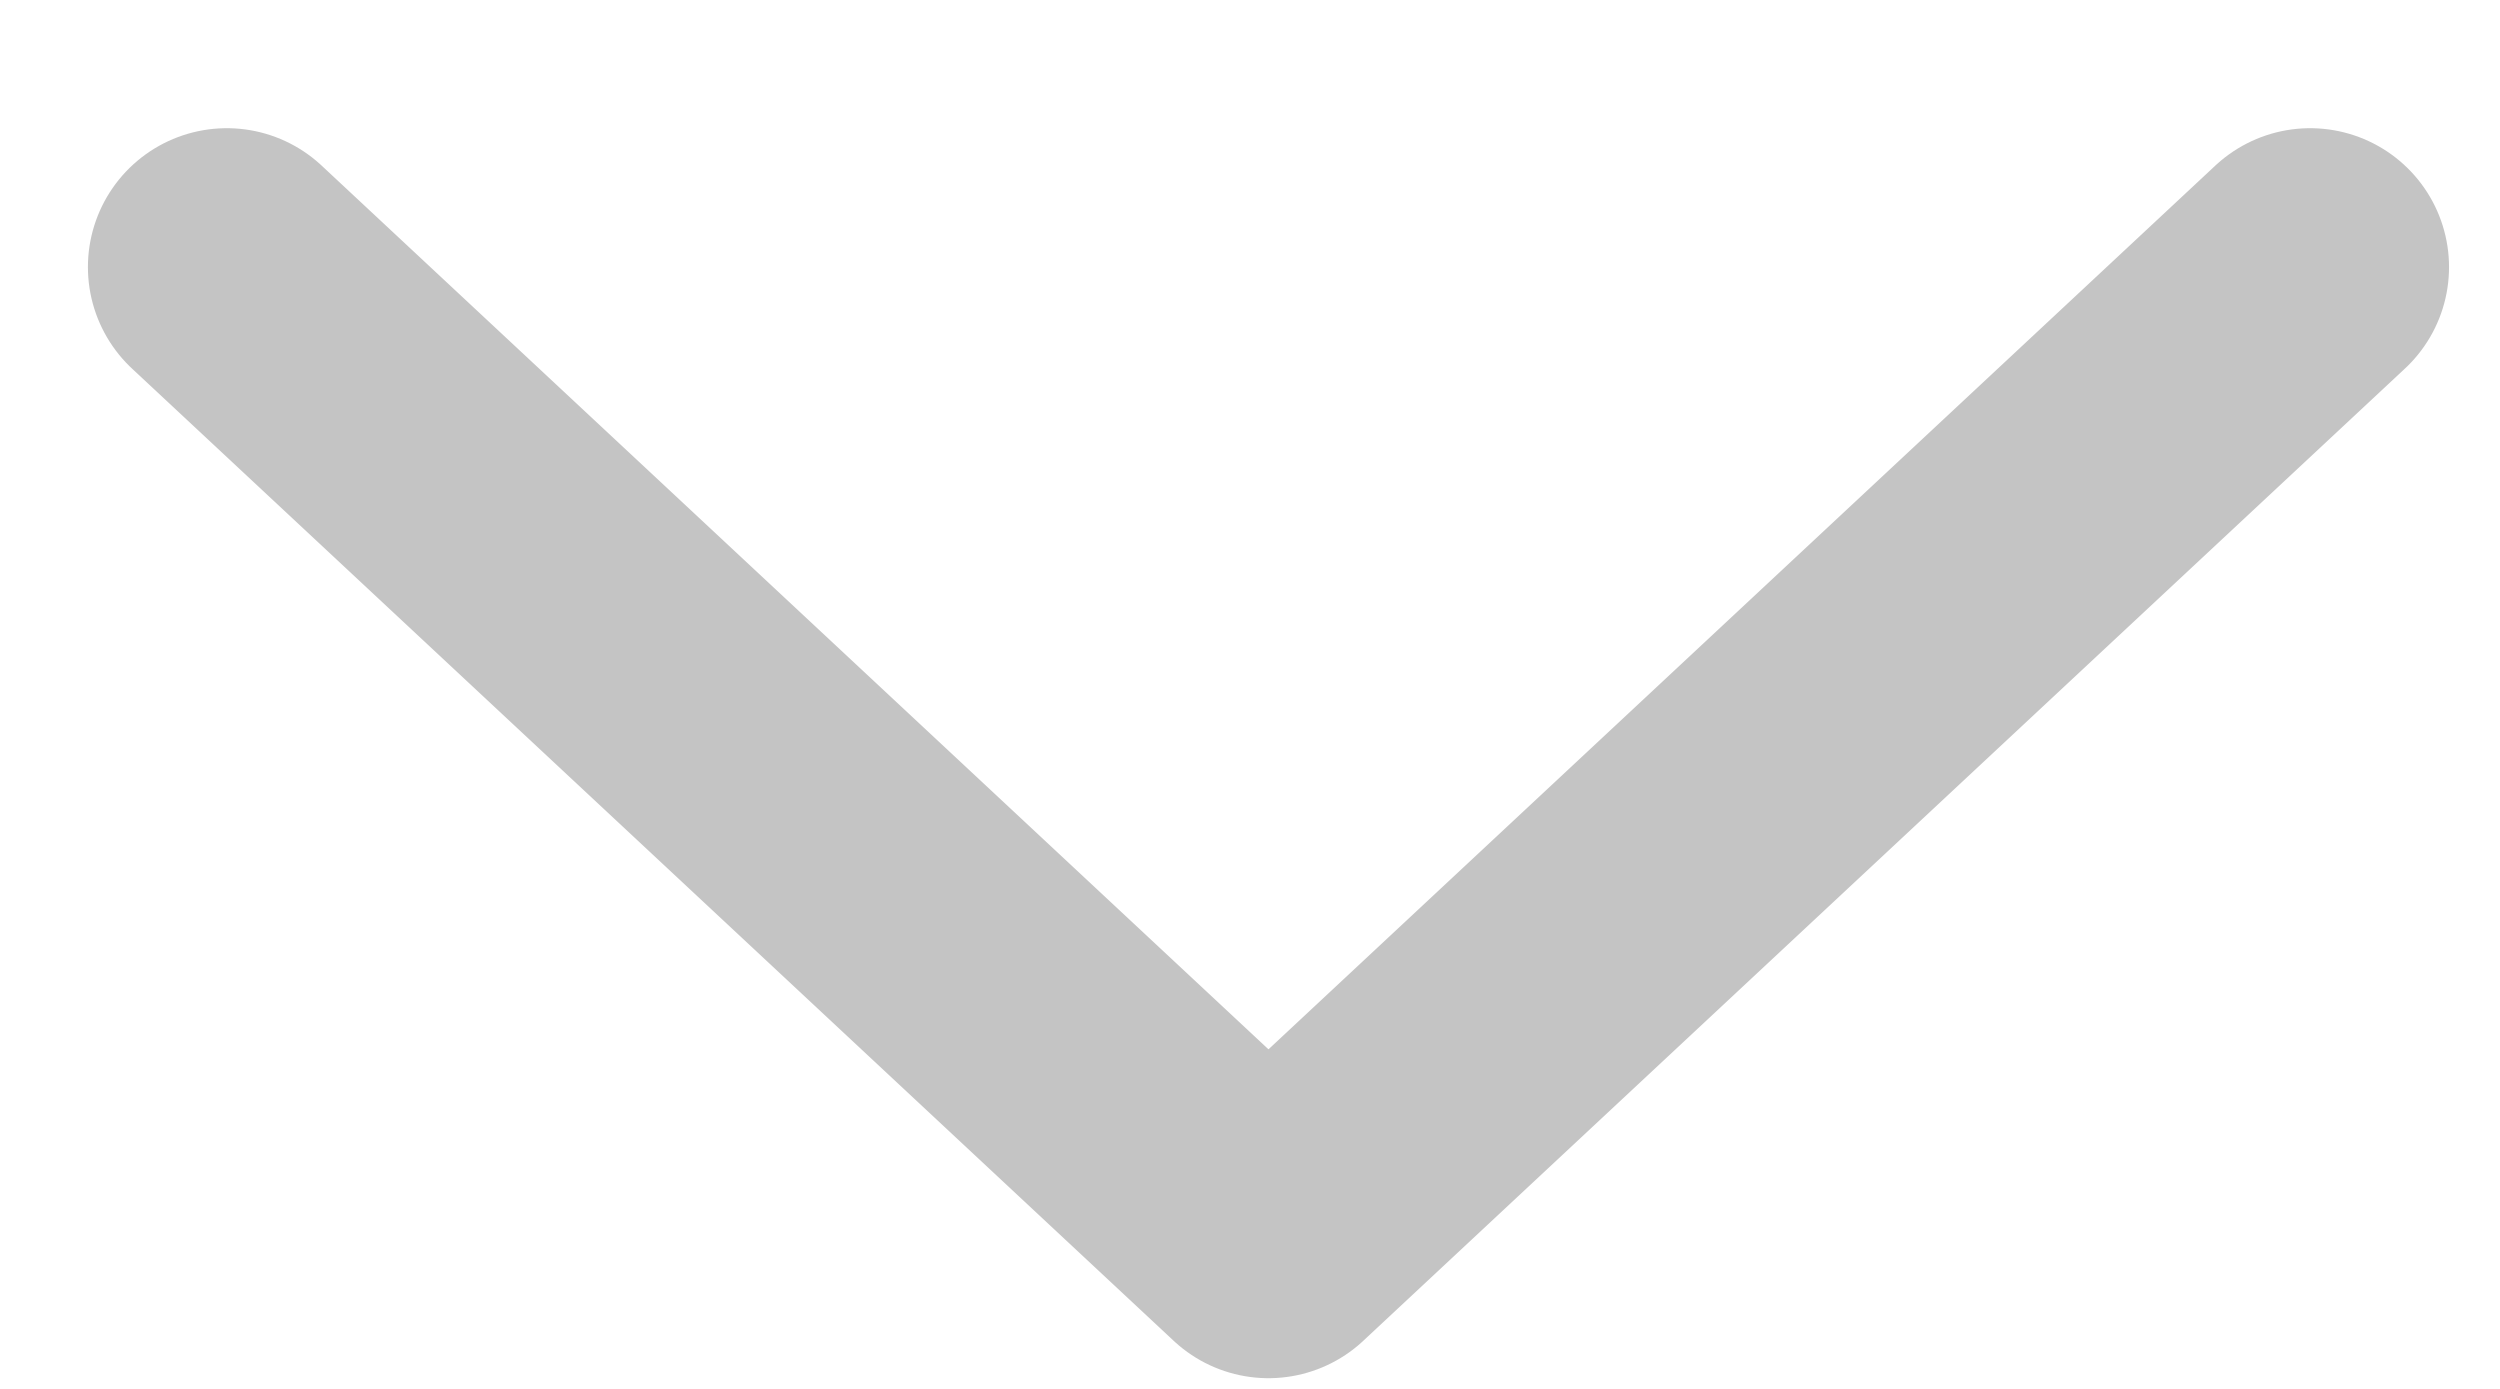 <svg width="18" height="10" viewBox="0 0 18 10" fill="none" xmlns="http://www.w3.org/2000/svg">
<path d="M1.633 1.923L9.133 8.923L16.633 1.923" stroke="#C4C4C4" stroke-width="2" stroke-linecap="round" stroke-linejoin="round"/>
</svg>
